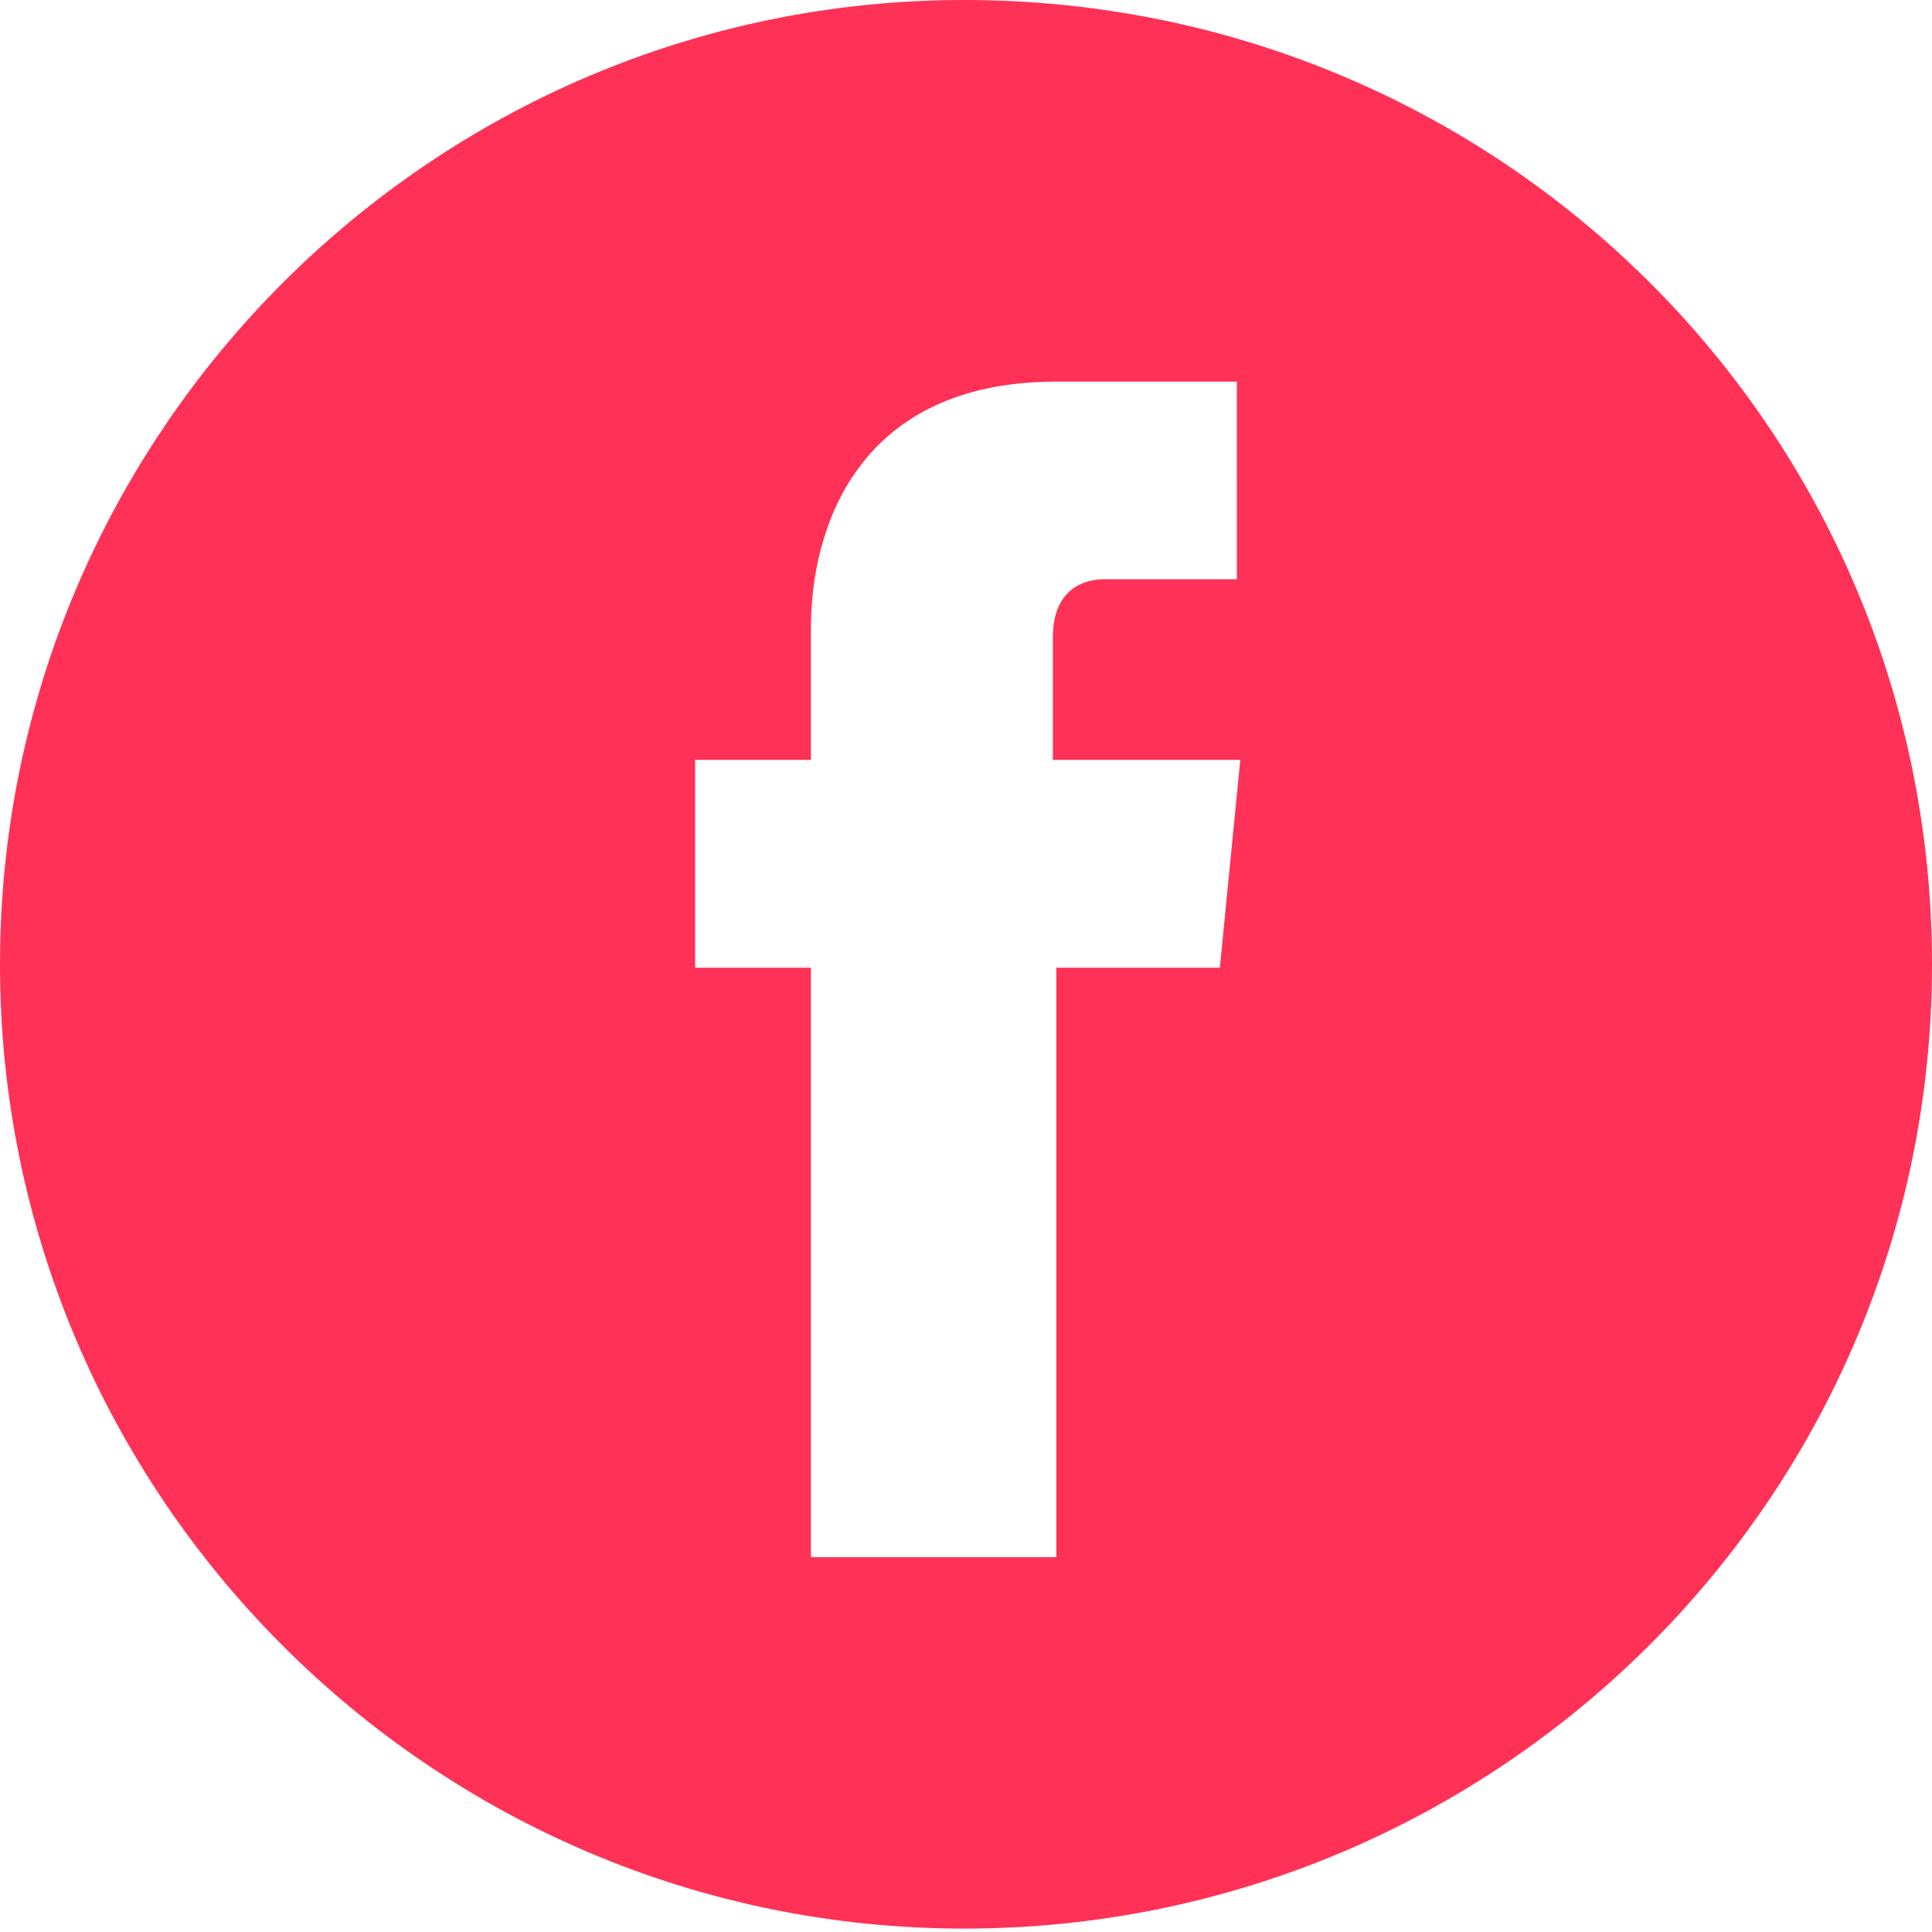 <?xml version="1.0" encoding="utf-8"?>
<!-- Generator: Adobe Illustrator 23.0.0, SVG Export Plug-In . SVG Version: 6.00 Build 0)  -->
<svg version="1.1" id="Capa_1" xmlns="http://www.w3.org/2000/svg" xmlns:xlink="http://www.w3.org/1999/xlink" x="0px" y="0px"
	 viewBox="0 0 56.7 56.7" style="enable-background:new 0 0 56.7 56.7;" xml:space="preserve">
<style type="text/css">
	.st0{fill:#FF3157;}
	.st1{display:none;}
	.st2{display:inline;}
	.st3{fill:#FFFFFF;}
	.st4{display:inline;fill:#FFFFFF;}
</style>
<g id="Layer_1">
	<path class="st0" d="M28.3,0C12.7,0,0,12.7,0,28.3s12.7,28.3,28.3,28.3S56.7,44,56.7,28.3S44,0,28.3,0z M35.8,28.4H31
		c0,7.7,0,17.3,0,17.3h-7.2c0,0,0-9.4,0-17.3h-3.4v-6.1h3.4v-3.9c0-2.8,1.3-7.2,7.2-7.2h5.3V17c0,0-3.2,0-3.9,0
		c-0.6,0-1.5,0.3-1.5,1.7v3.6h5.5L35.8,28.4z"/>
</g>
<g class="st1">
	<g class="st2">
		<circle class="st3" cx="28.3" cy="28.3" r="5.9"/>
		<path class="st3" d="M35.8,13.9H21c-2.1,0-4,0.6-5.2,1.9c-1.3,1.3-1.9,3.1-1.9,5.2v14.7c0,2.2,0.6,4,1.9,5.3
			c1.3,1.2,3.1,1.9,5.2,1.9h14.6c2.1,0,3.9-0.6,5.2-1.9c1.3-1.2,2.1-3,2.1-5.2V21c0-2.1-0.7-3.9-1.9-5.2
			C39.7,14.5,37.9,13.9,35.8,13.9z M28.3,37.4c-5.1,0-9.2-4.1-9.2-9.2s4.1-9.2,9.2-9.2s9.2,4.1,9.2,9.2S33.4,37.4,28.3,37.4z
			 M37.9,21c-1.1,0-2.1-0.9-2.1-2.1s0.9-2.1,2.1-2.1c1.1,0,2.1,0.9,2.1,2.1S39,21,37.9,21z"/>
		<path class="st3" d="M28.3,0C12.7,0,0,12.7,0,28.3s12.7,28.3,28.3,28.3S56.7,44,56.7,28.3S44,0,28.3,0z M46.1,35.7
			c0,3.1-1,5.7-2.9,7.6c-1.9,1.8-4.4,2.8-7.5,2.8H21c-2.9,0-5.5-0.9-7.4-2.8c-2-1.9-3-4.6-3-7.7V21c0-6.2,4.1-10.4,10.4-10.4h14.7
			c3,0,5.7,1,7.5,2.9c1.9,1.9,2.9,4.4,2.9,7.4C46.1,20.9,46.1,35.7,46.1,35.7z"/>
	</g>
</g>
<g id="Capa_3" class="st1">
	<path class="st4" d="M28.3,0C12.7,0,0,12.7,0,28.3s12.7,28.3,28.3,28.3S56.7,44,56.7,28.3S44,0,28.3,0z M46.2,29.8
		c0,3.1-0.4,6.2-0.4,6.2s-0.4,2.6-1.4,3.8c-1.4,1.5-2.9,1.5-3.6,1.6c-5,0.4-12.5,0.4-12.5,0.4s-9.3-0.1-12.2-0.4
		c-0.8-0.2-2.6-0.1-3.9-1.6c-1.1-1.2-1.4-3.8-1.4-3.8s-0.4-3.1-0.4-6.2v-2.9c0-3.1,0.4-6.2,0.4-6.2s0.4-2.6,1.4-3.8
		c1.4-1.5,2.9-1.5,3.6-1.6c5-0.4,12.5-0.4,12.5-0.4l0,0c0,0,7.5,0,12.5,0.4c0.7,0.1,2.2,0.1,3.6,1.6c1.1,1.2,1.4,3.8,1.4,3.8
		s0.4,3.1,0.4,6.2V29.8z"/>
	<polygon class="st4" points="23.9,35.1 23.9,21.6 35.1,28.3 	"/>
</g>
</svg>
